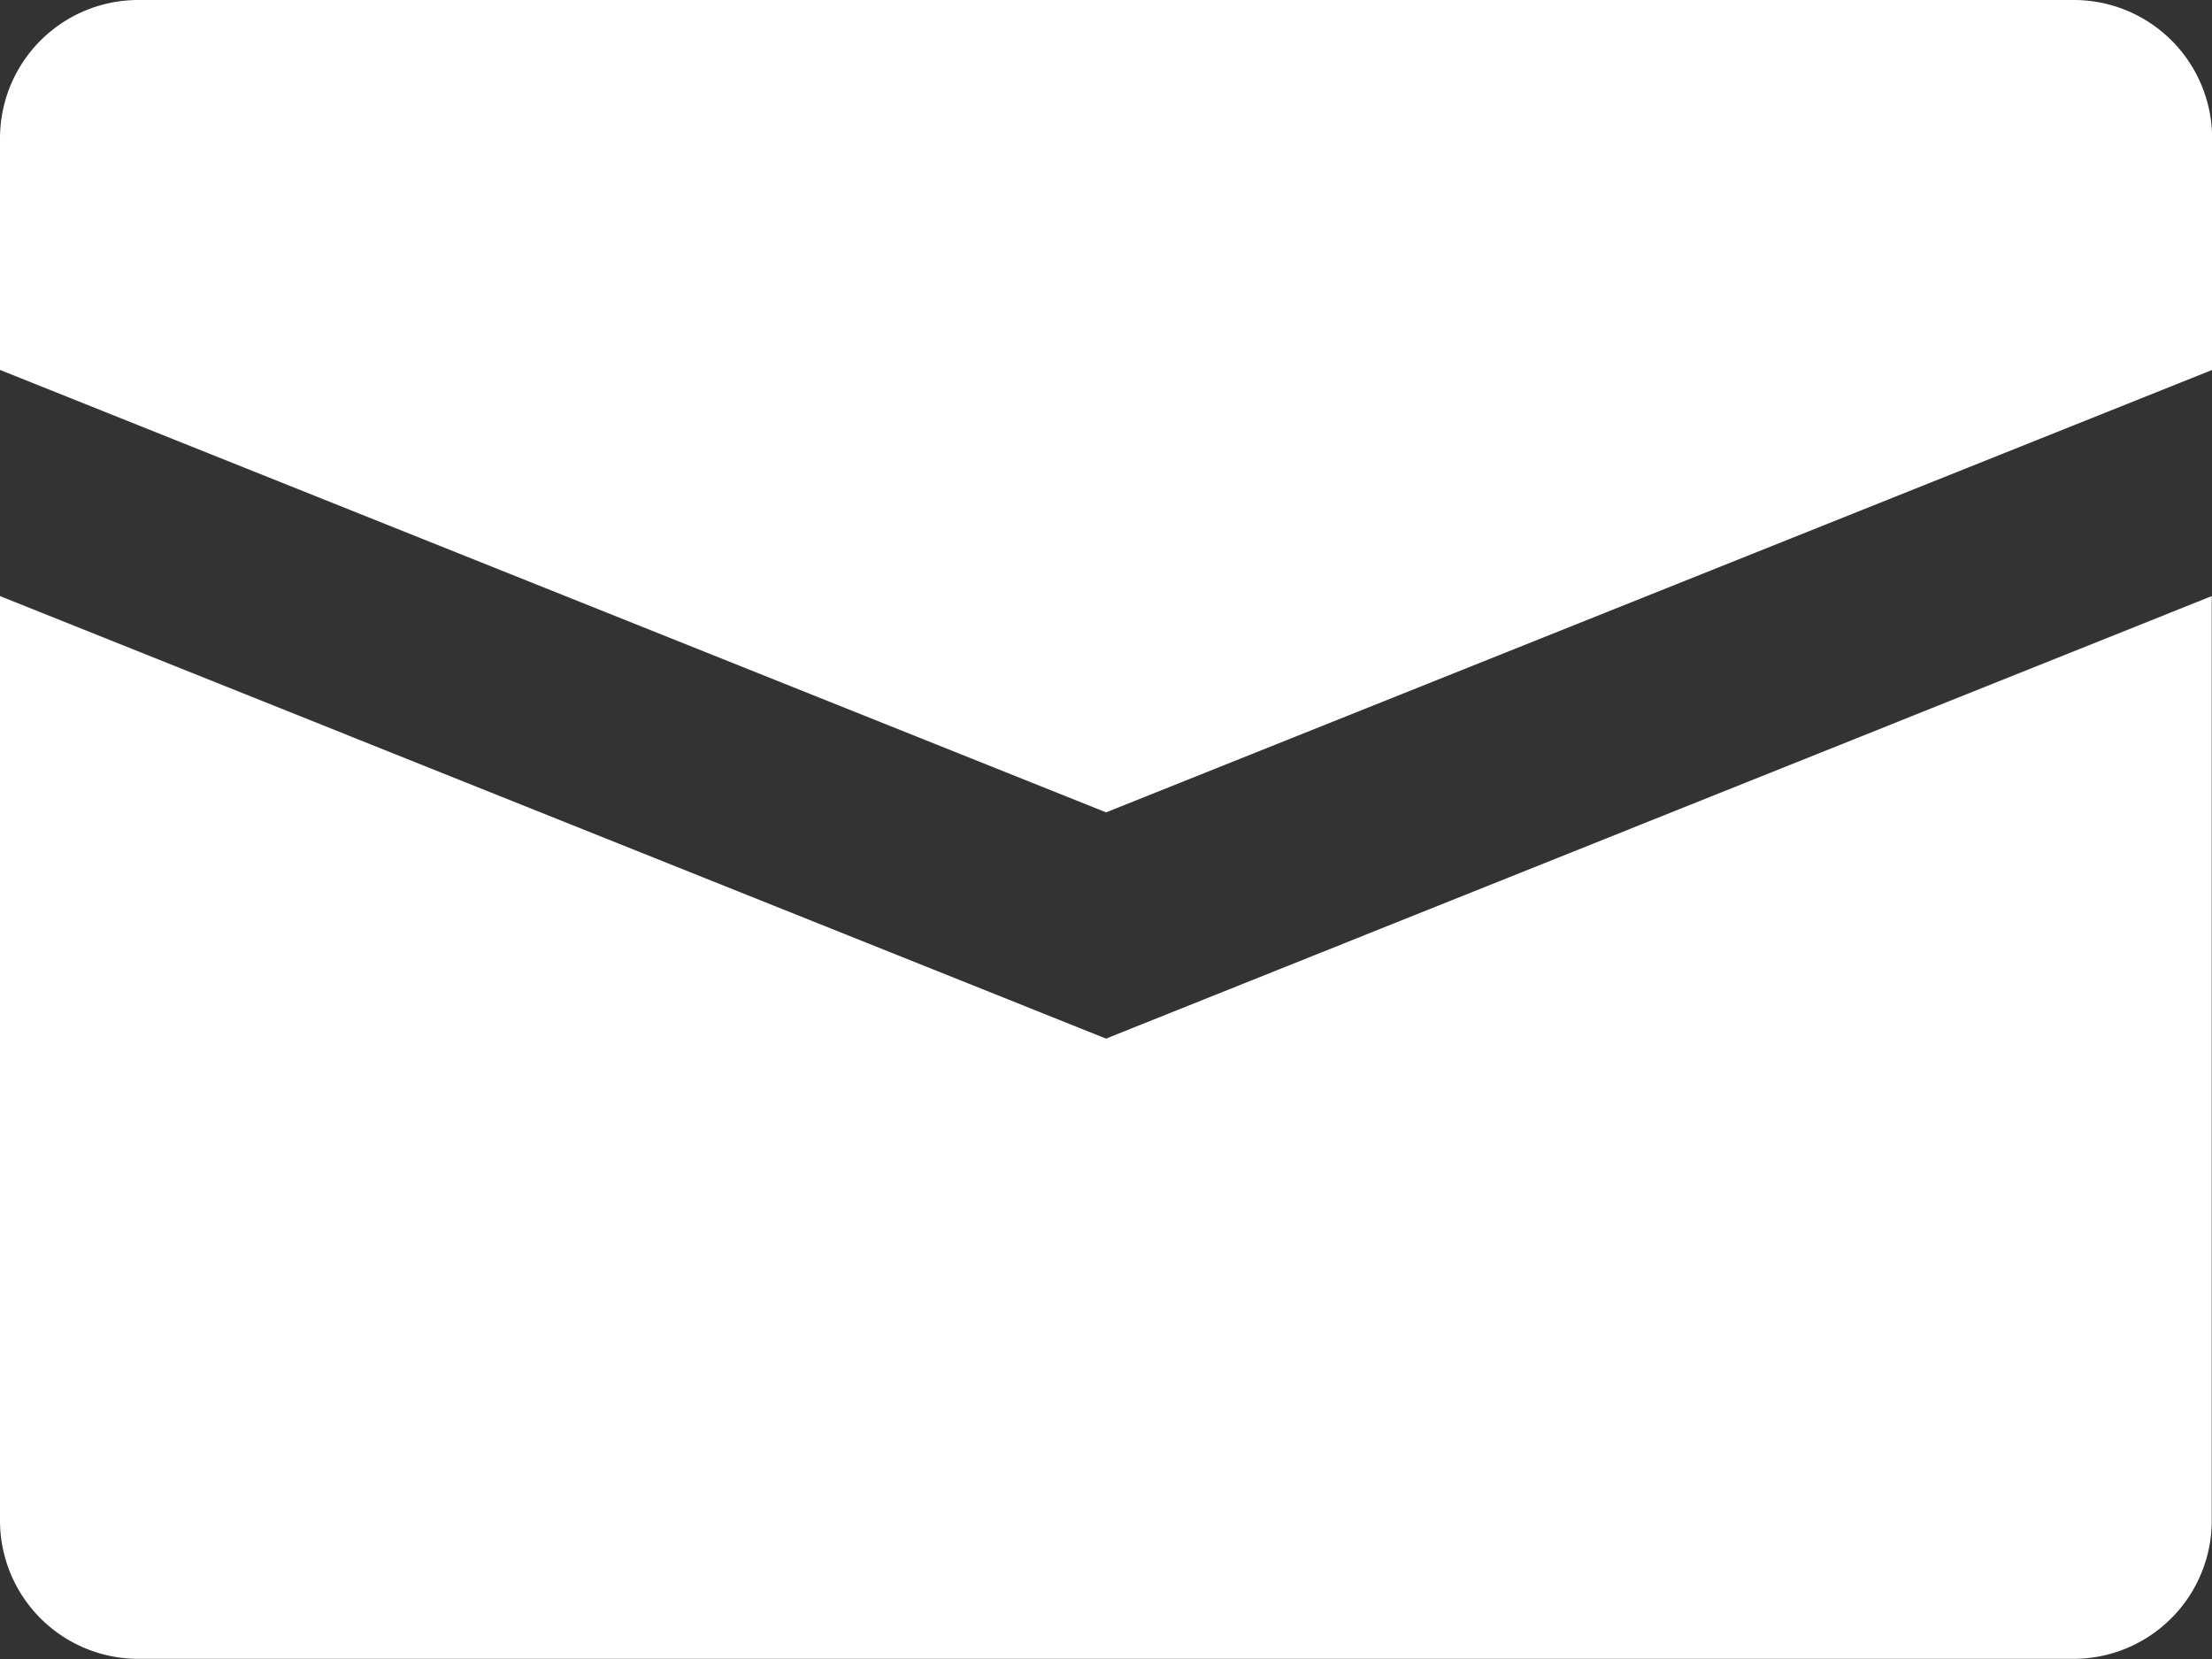 <?xml version="1.0" encoding="utf-8"?>
<!-- Generator: Adobe Illustrator 23.0.6, SVG Export Plug-In . SVG Version: 6.00 Build 0)  -->
<svg xmlns="http://www.w3.org/2000/svg" width="18.135" height="13.602" viewBox="0 0 18.135 13.602">
<rect x="0" y="0" width="18.135" height="13.602" fill="#333333" stroke="none"/>
<style type="text/css">
	.envelope{fill:#ffffff;}
</style>
<g id="icon_mail" transform="translate(0 -8)">
    <path id="Path_2384"  class="envelope" data-name="Path 2384" d="M17,8H1.133A1.134,1.134,0,0,0,0,9.133v1.9l9.068,3.627,9.068-3.627v-1.9A1.134,1.134,0,0,0,17,8ZM0,12.887v7.581A1.134,1.134,0,0,0,1.133,21.6H17a1.134,1.134,0,0,0,1.133-1.133V12.887L9.068,16.515Z"/>
  </g>
</svg>

